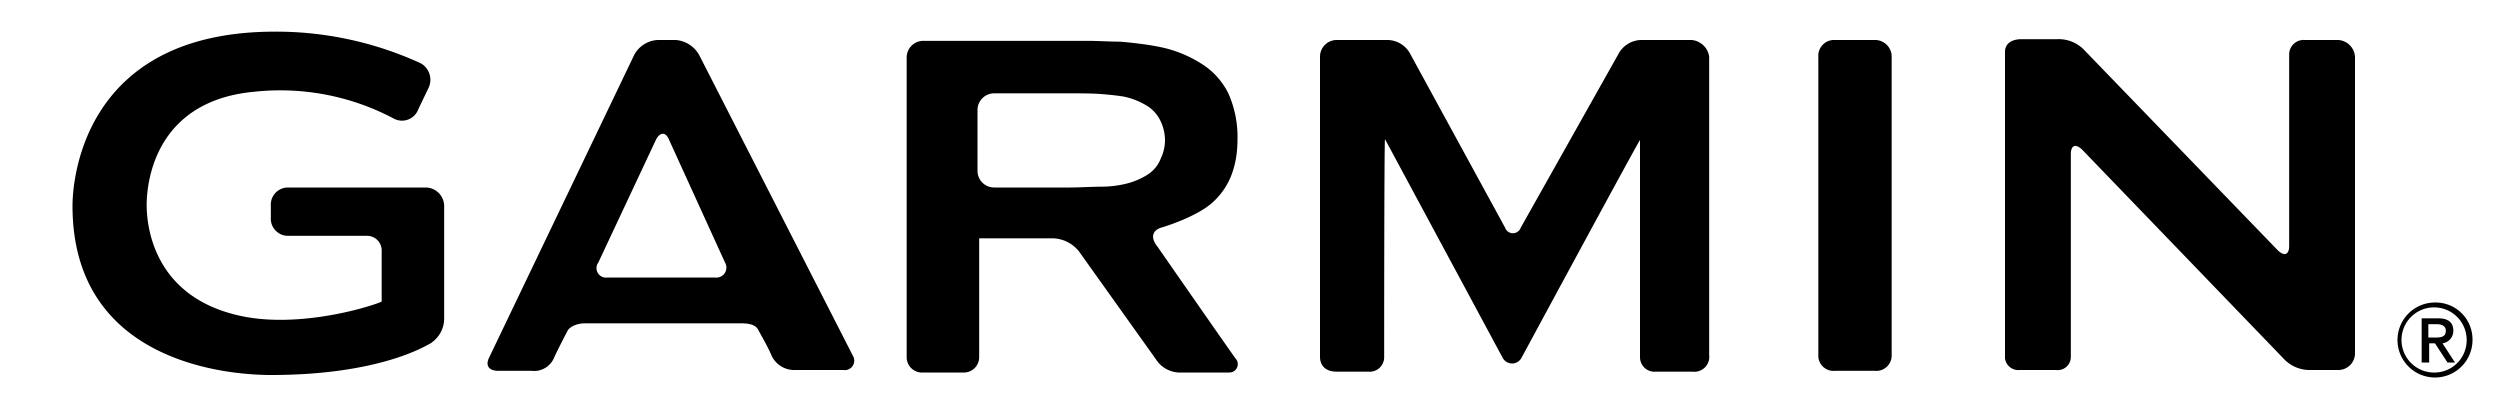 <svg xmlns="http://www.w3.org/2000/svg" viewBox="0 0 300 50"><path d="M139.4 27.3s4.1-1.2 6.1-3 3-4.3 3-7.6a12.82 12.82 0 0 0-1.1-5.5 8.8 8.8 0 0 0-3.3-3.6 14.7 14.7 0 0 0-5.1-2c-2-.4-4.6-.6-4.6-.6-1.1 0-2.8-.1-3.9-.1h-19.7a2 2 0 0 0-2 2v36a1.84 1.84 0 0 0 2 1.8h4.7a1.84 1.84 0 0 0 2-1.8V28.6h8.9a4.13 4.13 0 0 1 3.1 1.6l9.2 12.9a3.44 3.44 0 0 0 2.7 1.6h6.1a1 1 0 0 0 .9-1.5c-.4-.5-9.5-13.6-9.5-13.6-.9-1.1-.6-2 .5-2.3Zm-1.6-6.4a8.73 8.73 0 0 1-2.9 1.2 12.51 12.51 0 0 1-2.6.3c-1.1 0-2.8.1-3.9.1h-9.1a2 2 0 0 1-2-2v-7.3a2 2 0 0 1 2-2h9.1c1.1 0 2.8 0 3.9.1 0 0 1.4.1 2.6.3a8.73 8.73 0 0 1 2.9 1.2 4.28 4.28 0 0 1 1.5 1.8 5.45 5.45 0 0 1 .5 2.2 5.09 5.09 0 0 1-.5 2.2 4 4 0 0 1-1.5 1.9ZM203 4.8h-5.9a3.16 3.16 0 0 0-2.9 1.7l-11.7 20.8a1 1 0 0 1-1.9 0L169.3 6.6a3.14 3.14 0 0 0-2.8-1.8h-6.1a2 2 0 0 0-2 2v36c0 1.1.7 1.8 2 1.8h3.8a1.74 1.74 0 0 0 1.9-1.7c0-.5 0-26.2.1-26.2l14.1 26.2a1.28 1.28 0 0 0 2.3 0s14.1-26.1 14.2-26.1v26.1a1.74 1.74 0 0 0 1.9 1.7h4.4a1.79 1.79 0 0 0 2-2V6.8a2.33 2.33 0 0 0-2.1-2ZM83.9 6.6a3.53 3.53 0 0 0-2.8-1.8h-2.2a3.39 3.39 0 0 0-2.8 1.8L58.7 42.9c-.5 1 0 1.6 1.1 1.6h4a2.59 2.59 0 0 0 2.7-1.6c.4-.9 1.4-2.8 1.6-3.2s1-.9 2.1-.9h18.7c1.1 0 1.8.2 2.1.8.2.4 1.2 2.1 1.6 3.1a3 3 0 0 0 2.8 1.7h5.8a1.13 1.13 0 0 0 1.2-1.6c-.3-.6-18.5-36.2-18.5-36.2Zm1.9 26.7H72.9a1.14 1.14 0 0 1-1.1-1.8l6.9-14.7c.5-1 1.2-1 1.6 0L87 31.5a1.2 1.2 0 0 1-1.2 1.8ZM280.6 4.8h-4a1.74 1.74 0 0 0-1.9 1.7v23c0 1.1-.6 1.3-1.4.5L250.2 6.1a4.25 4.25 0 0 0-3.3-1.4h-4.3c-1.4 0-2 .7-2 1.5V43a1.62 1.62 0 0 0 1.8 1.4h4.3a1.58 1.58 0 0 0 1.8-1.6V18.5c0-1.1.6-1.3 1.4-.5L274 43a4.25 4.25 0 0 0 3.3 1.4h3.3a2 2 0 0 0 2-2V6.8a2.15 2.15 0 0 0-2-2Zm-55.5 0h-4.9a1.89 1.89 0 0 0-2 2v36a1.83 1.83 0 0 0 2 1.7h4.8a1.84 1.84 0 0 0 2-1.8v-36a2 2 0 0 0-1.9-1.9Zm-174 17.7H34.5a2.06 2.06 0 0 0-2 2.2v1.4a2.06 2.06 0 0 0 2 2.2h9.6a1.75 1.75 0 0 1 1.7 1.7v6.2c-1.9.8-10.5 3.3-17.4 1.6-10-2.4-10.8-10.7-10.8-13.2 0-2.1.6-12.5 13-13.6a29.08 29.08 0 0 1 16.6 3.2 2.08 2.08 0 0 0 3-1.1l1.2-2.5a2.27 2.27 0 0 0-.9-3 41.59 41.59 0 0 0-17.9-3.8C9.4 4 8.7 22.5 8.7 24.7 8.7 44.1 28.5 45 32.5 45c13.2 0 18.7-3.6 19-3.7a3.55 3.55 0 0 0 1.8-3.2V24.8a2.24 2.24 0 0 0-2.2-2.3Zm243.3 17.2q0-1.5-1.8-1.5h-2v5.3h.9v-2.3h.7l1.5 2.3h.9l-1.5-2.3a1.51 1.51 0 0 0 1.3-1.5Zm-3 .8v-1.6h1c.6 0 1.1.2 1.1.8s-.4.8-1.1.8Z" fill="#000"/><path d="M292.2 36.3a4.5 4.5 0 1 0 4.5 4.5 4.42 4.42 0 0 0-4.5-4.5Zm.1 8.4a3.91 3.91 0 1 1 3.7-3.9 3.87 3.87 0 0 1-3.7 3.9Z" fill="#000"/></svg>
